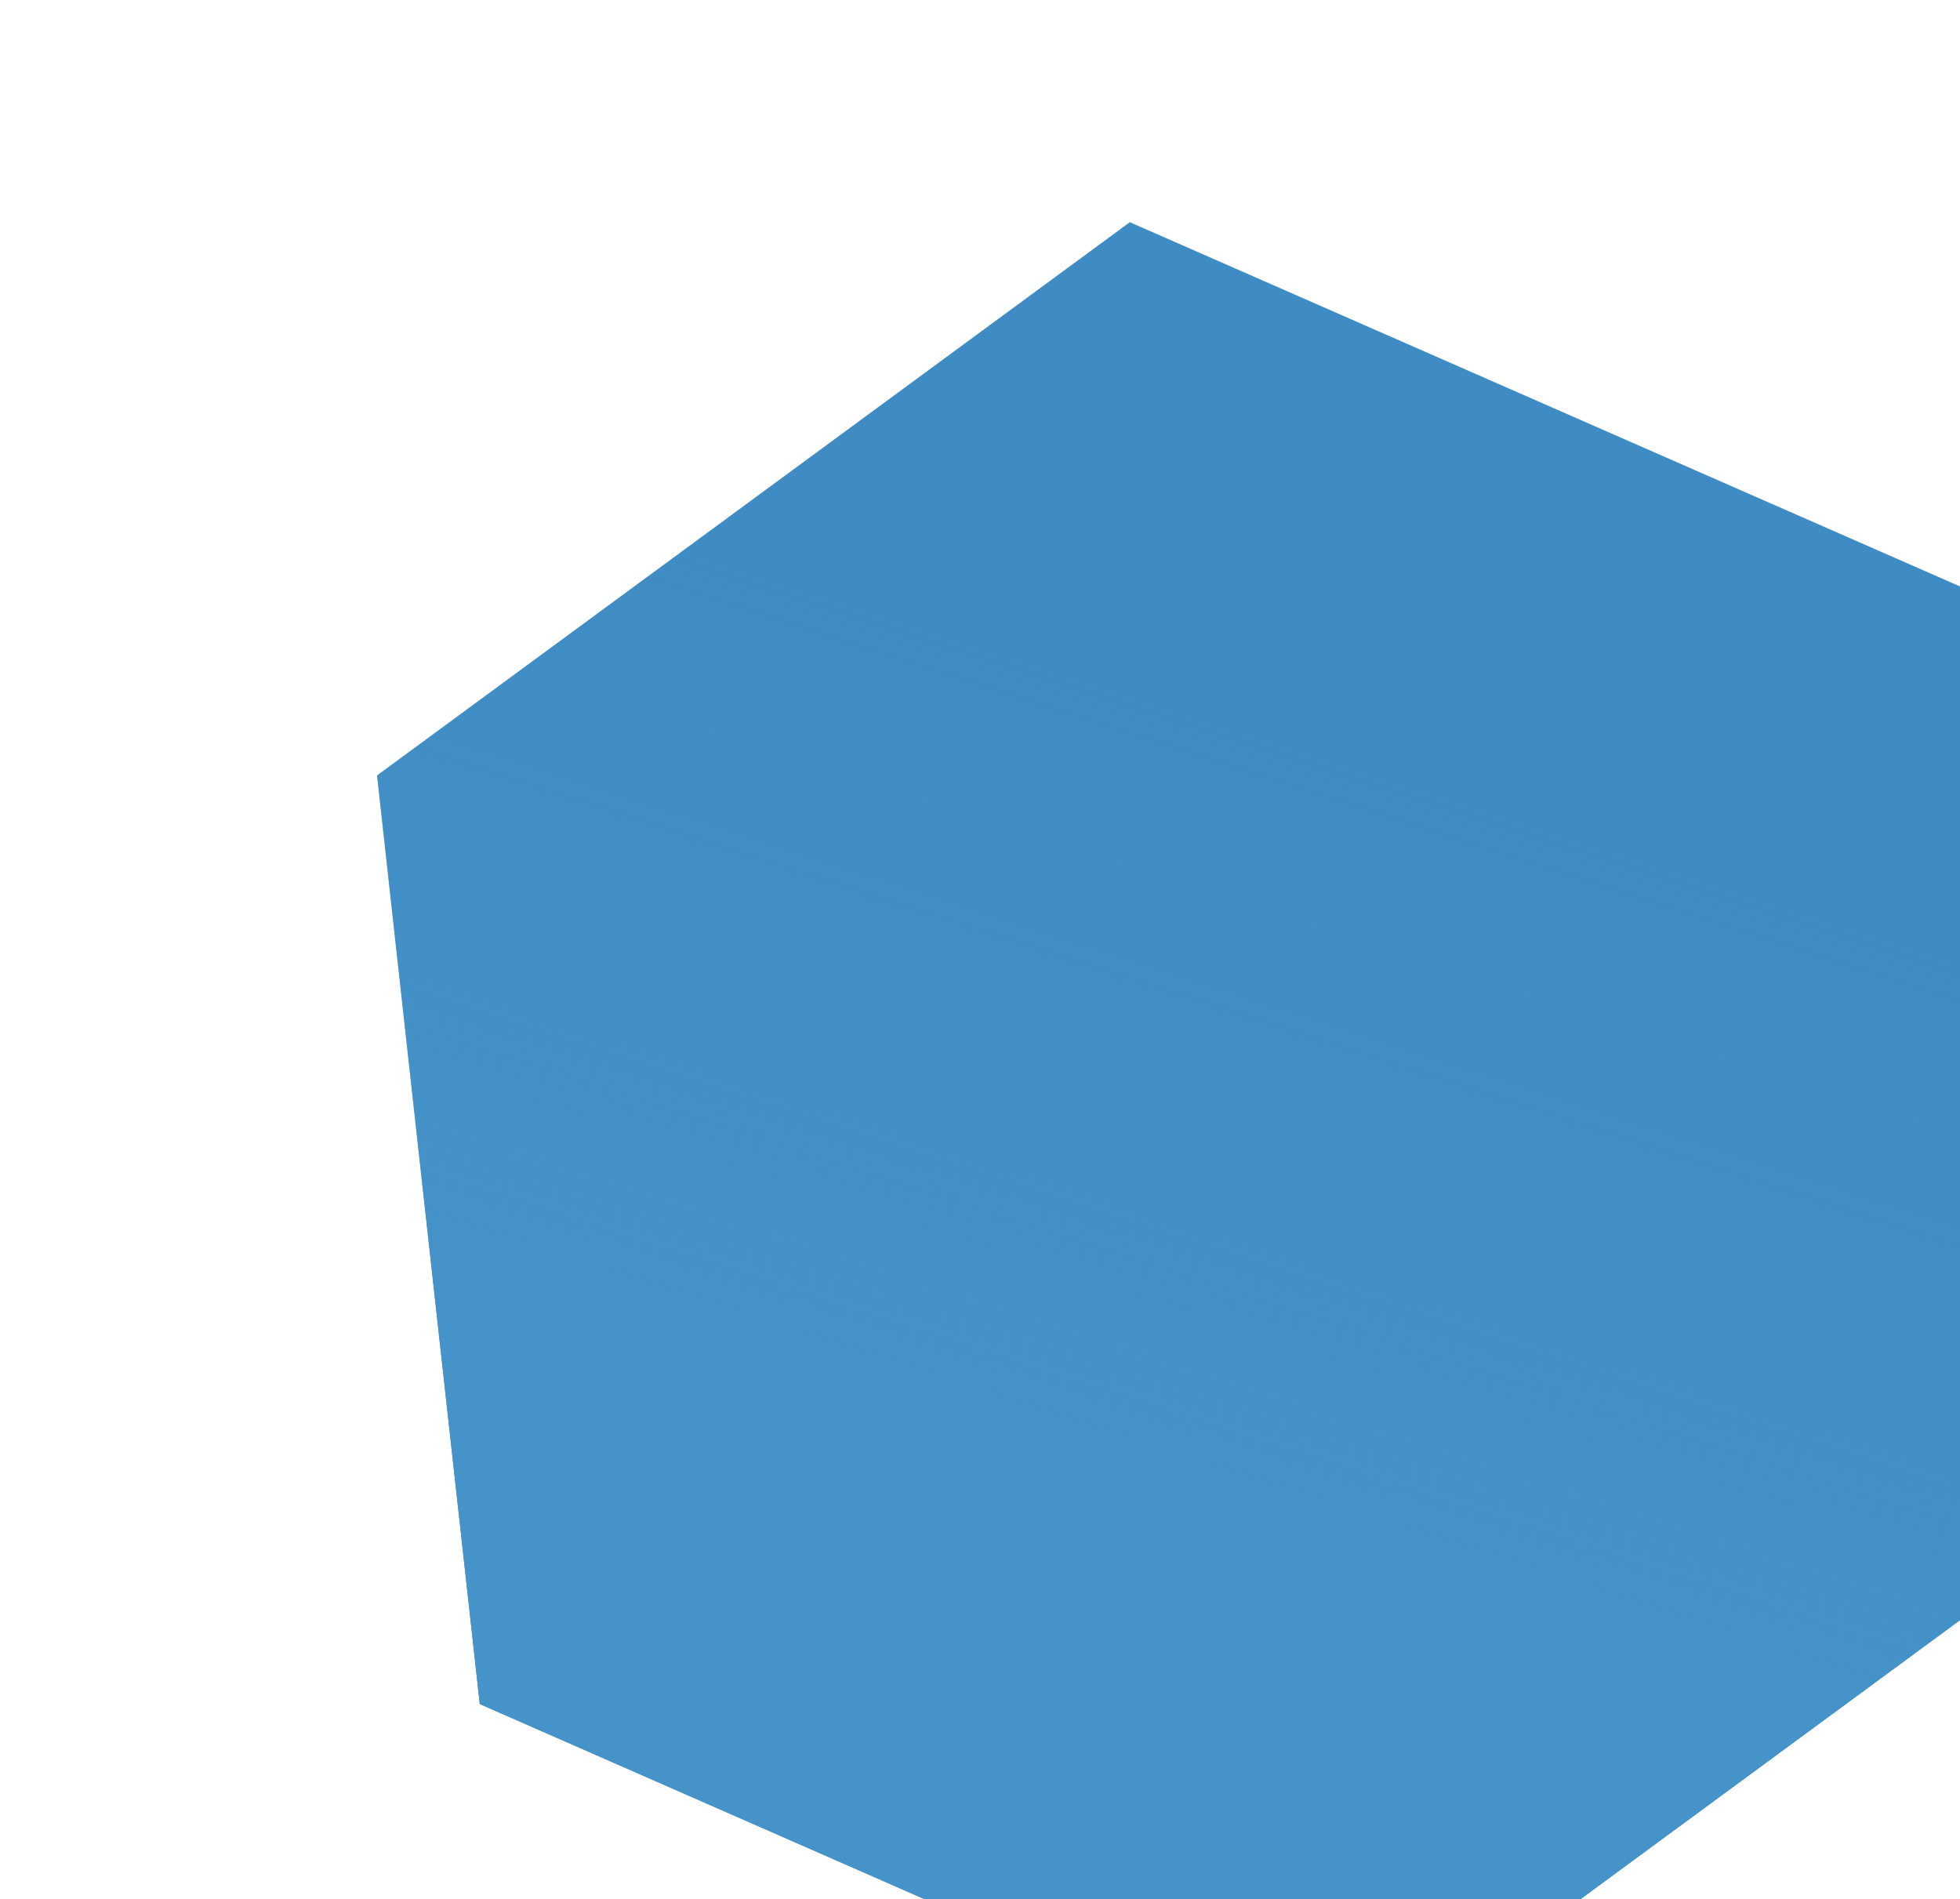<?xml version="1.0" encoding="UTF-8"?> <svg xmlns="http://www.w3.org/2000/svg" width="934" height="905" viewBox="0 0 934 905" fill="none"> <path d="M228.629 811.971L179.676 369.502L538.39 105.873L946.056 284.714L995.008 727.183L636.295 990.812L228.629 811.971Z" fill="#3F8CC4"></path> <path d="M228.629 811.971L179.676 369.502L538.39 105.873L946.056 284.714L995.008 727.183L636.295 990.812L228.629 811.971Z" fill="url(#paint0_linear)"></path> <defs> <linearGradient id="paint0_linear" x1="528.723" y1="745.531" x2="651.204" y2="366.201" gradientUnits="userSpaceOnUse"> <stop stop-color="#4593C9"></stop> <stop offset="1" stop-color="#4593C9" stop-opacity="0"></stop> </linearGradient> </defs> </svg> 
